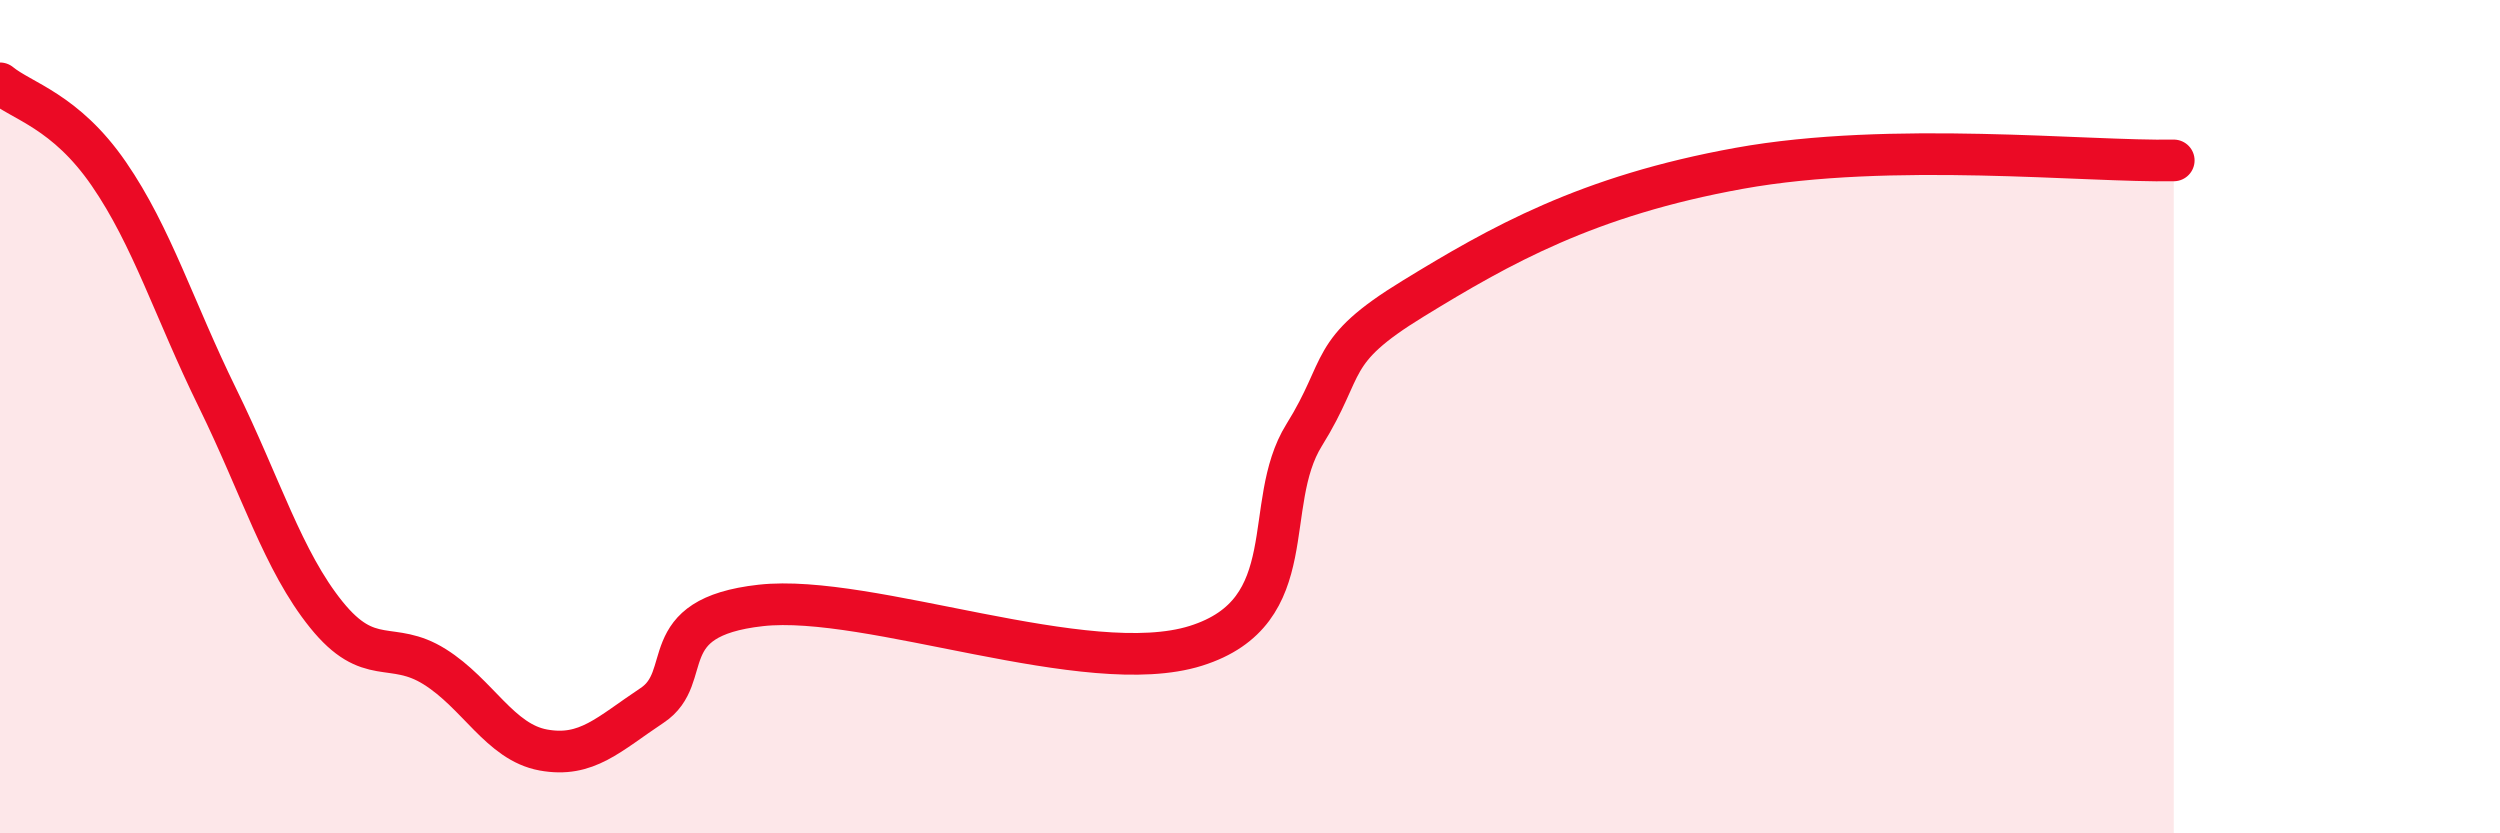
    <svg width="60" height="20" viewBox="0 0 60 20" xmlns="http://www.w3.org/2000/svg">
      <path
        d="M 0,2 C 0.52,2.43 1.57,2.66 2.61,4.17 C 3.65,5.68 4.18,7.43 5.22,9.55 C 6.26,11.67 6.79,13.46 7.83,14.75 C 8.87,16.04 9.39,15.35 10.43,16 C 11.47,16.65 12,17.81 13.04,18 C 14.08,18.19 14.61,17.62 15.65,16.93 C 16.69,16.24 15.65,14.82 18.26,14.53 C 20.87,14.24 26.09,16.32 28.7,15.5 C 31.31,14.68 30.26,12.11 31.3,10.44 C 32.34,8.77 31.82,8.45 33.91,7.17 C 36,5.89 38.09,4.7 41.74,4.04 C 45.39,3.38 50.08,3.89 52.17,3.85L52.17 20L0 20Z"
        fill="#EB0A25"
        opacity="0.1"
        stroke-linecap="round"
        stroke-linejoin="round"
      />
      <path
        d="M 0,2 C 0.52,2.43 1.57,2.66 2.61,4.17 C 3.65,5.68 4.18,7.43 5.22,9.55 C 6.26,11.67 6.79,13.46 7.83,14.75 C 8.87,16.04 9.39,15.35 10.43,16 C 11.47,16.65 12,17.81 13.04,18 C 14.08,18.19 14.61,17.62 15.65,16.93 C 16.69,16.24 15.65,14.82 18.26,14.53 C 20.87,14.24 26.09,16.32 28.7,15.5 C 31.31,14.68 30.26,12.11 31.3,10.44 C 32.34,8.77 31.82,8.45 33.91,7.17 C 36,5.89 38.09,4.7 41.74,4.04 C 45.39,3.38 50.08,3.89 52.17,3.85"
        stroke="#EB0A25"
        stroke-width="1"
        fill="none"
        stroke-linecap="round"
        stroke-linejoin="round"
      />
    </svg>
  